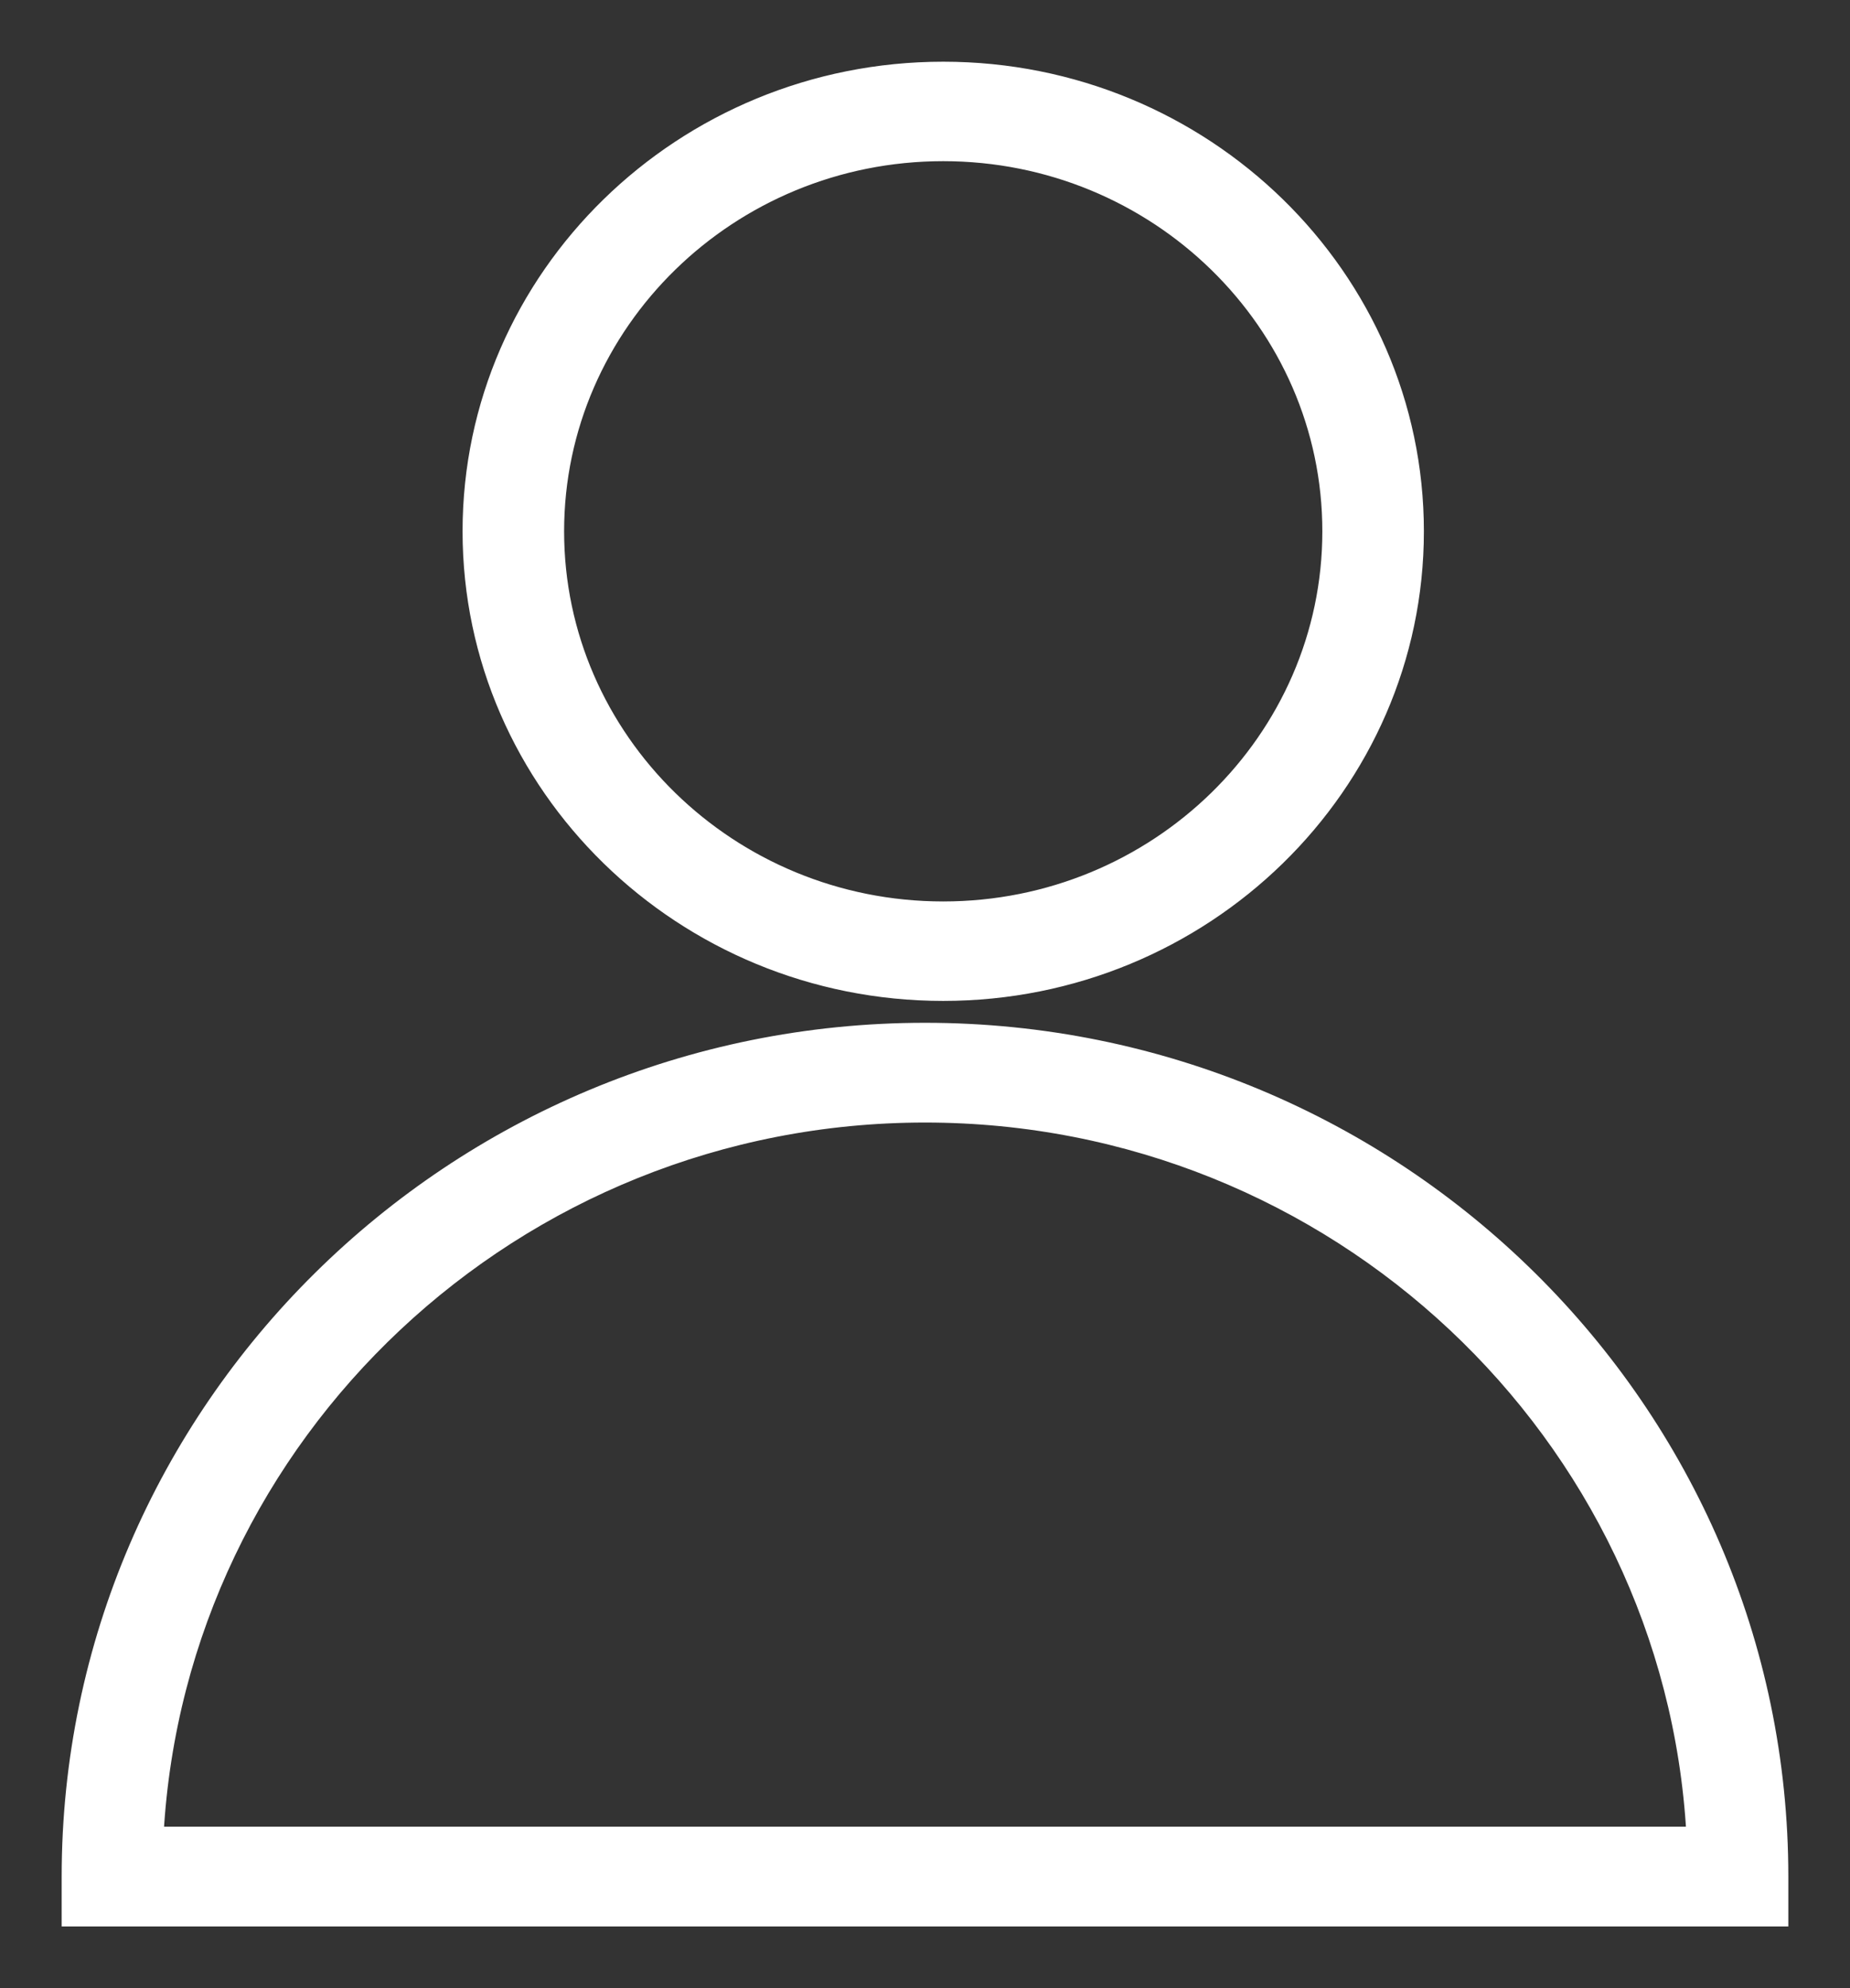 <svg width="27" height="29" viewBox="0 0 27 29" xmlns="http://www.w3.org/2000/svg">
    <rect x="0" y="0" width="27" height="29" fill="#333333" stroke="none"/>
    <g fill="#FFF" stroke="#FFF" stroke-width=".2" fill-rule="evenodd">
        <path d="M13.766 2.251c-3.106 0-5.633 2.467-5.633 5.499 0 3.032 2.527 5.499 5.633 5.499s5.633-2.467 5.633-5.499c0-3.032-2.527-5.499-5.633-5.499m0 12.249c-3.813 0-6.915-3.028-6.915-6.75S9.953 1 13.766 1s6.915 3.028 6.915 6.75-3.102 6.75-6.915 6.75M2.288 26.745h22.424c-.33-5.829-5.232-10.471-11.212-10.471-5.98 0-10.882 4.642-11.212 10.471zM26 28H1v-.627c0-6.812 5.608-12.354 12.5-12.354 6.893 0 12.5 5.542 12.5 12.354V28z"/>
    </g>
</svg>
